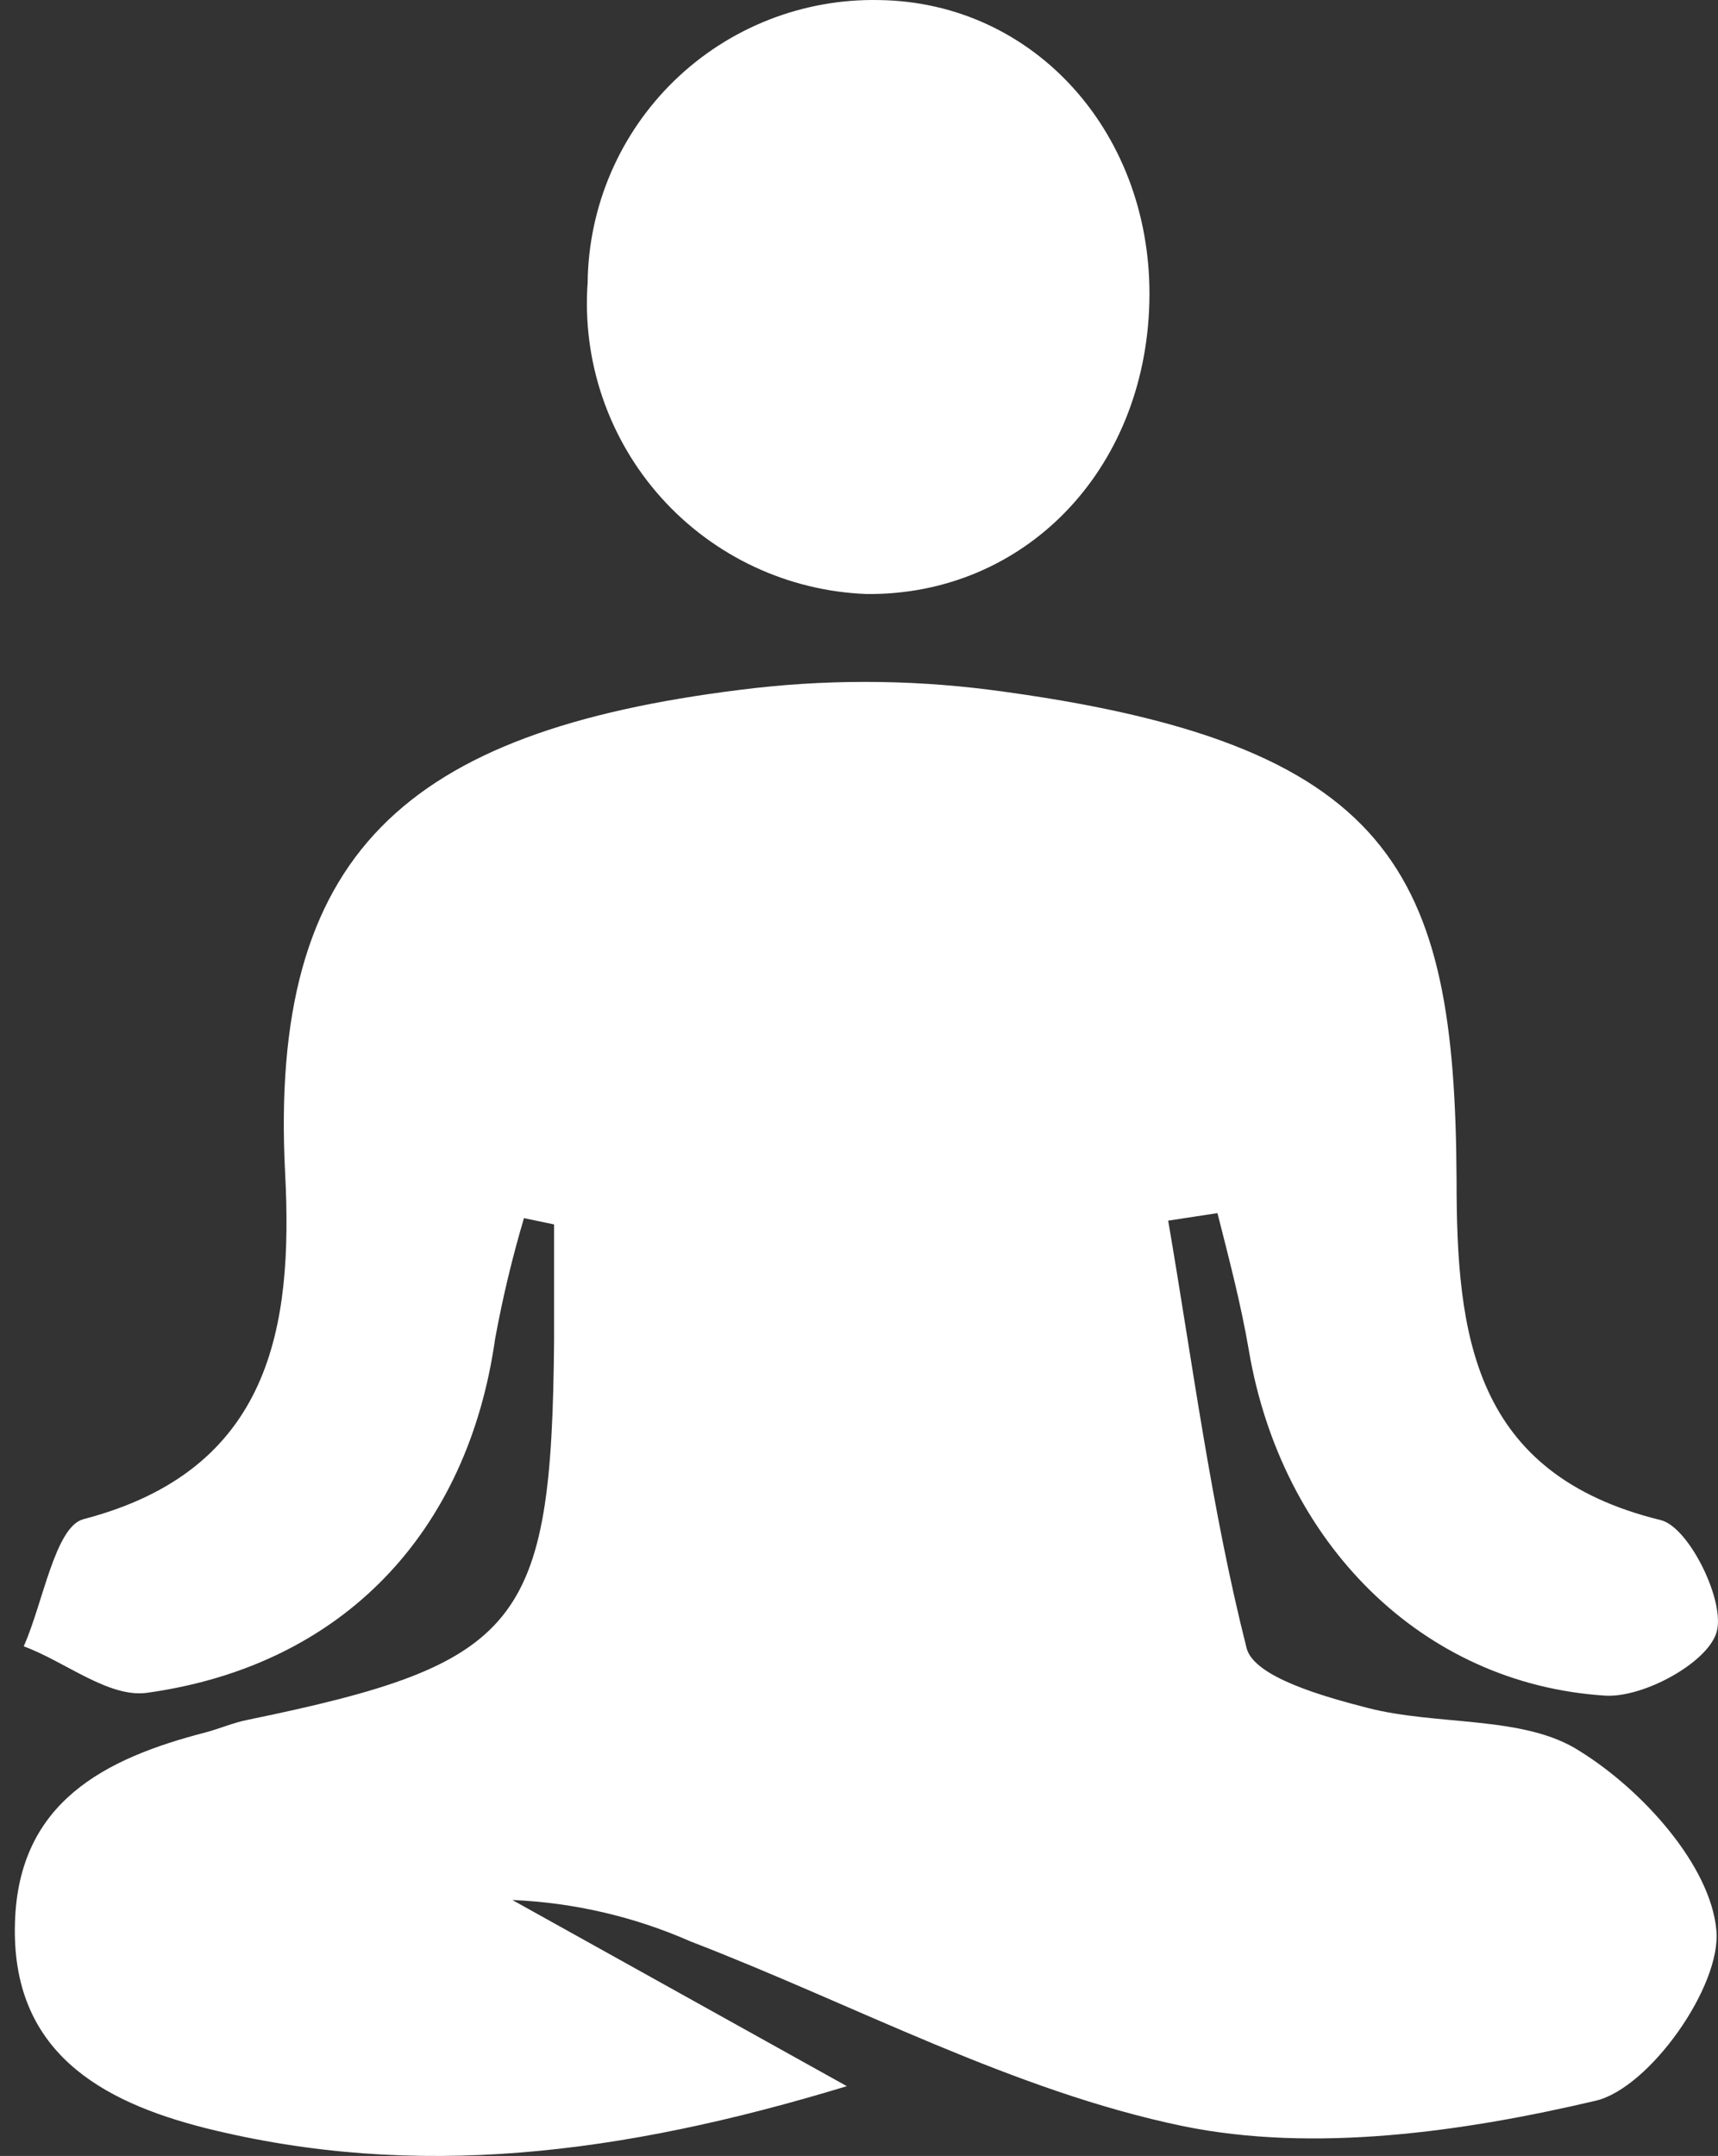 <svg xmlns="http://www.w3.org/2000/svg" width="114" height="143" viewBox="0 0 114 143" fill="none"><rect x="0" y="0" width="114" height="143" fill="#333333" stroke="none"/><path d="M34.768 80.796C33.987 83.432 33.347 86.108 32.852 88.812C31.04 101.618 22.774 110.468 9.76 112.279C7.219 112.633 4.304 110.197 1.576 109.198C2.867 106.282 3.659 101.264 5.533 100.764C18.026 97.516 19.442 87.959 18.922 77.86C17.818 56.579 26.917 48.521 49.135 45.751C54.624 45.054 60.179 45.054 65.668 45.751C92.55 49.249 96.548 57.787 96.652 78.234C96.652 88.521 97.694 97.766 110.208 100.827C112.082 101.285 114.539 106.282 113.893 108.302C113.248 110.322 109.042 112.613 106.522 112.467C94.32 111.696 85.033 102.305 82.868 89.562C82.347 86.501 81.556 83.503 80.786 80.463L77.516 80.962C79.14 90.436 80.369 100.036 82.722 109.323C83.222 111.238 87.824 112.529 90.739 113.279C95.424 114.487 101.15 113.758 104.835 116.152C109 118.734 113.519 123.753 113.893 128.042C114.227 131.728 109.479 138.453 105.918 139.328C97.069 141.41 87.178 142.805 78.474 141.015C67.23 138.682 56.694 132.956 45.824 128.771C42.088 127.126 38.077 126.194 33.997 126.022L56.194 138.37C41.202 142.93 27.584 144.617 13.674 141.16C6.636 139.39 0.723 136.038 0.993 127.522C1.222 119.526 6.949 116.631 13.654 114.903C14.591 114.653 15.486 114.258 16.444 114.07C34.559 110.343 36.6 107.823 36.767 88.937C36.767 86.355 36.767 83.773 36.767 81.212L34.768 80.796Z" fill="white"></path><path d="M76.267 20.035C75.996 31.259 67.938 39.484 57.526 39.4C54.938 39.306 52.395 38.692 50.05 37.594C47.704 36.495 45.604 34.936 43.874 33.008C42.144 31.08 40.821 28.823 39.983 26.373C39.144 23.922 38.808 21.328 38.994 18.744C39.021 16.24 39.544 13.766 40.534 11.465C41.523 9.164 42.959 7.082 44.757 5.339C46.556 3.596 48.683 2.228 51.014 1.312C53.345 0.396 55.834 -0.048 58.339 0.004C68.75 0.15 76.537 8.999 76.267 20.035Z" fill="white"></path></svg>